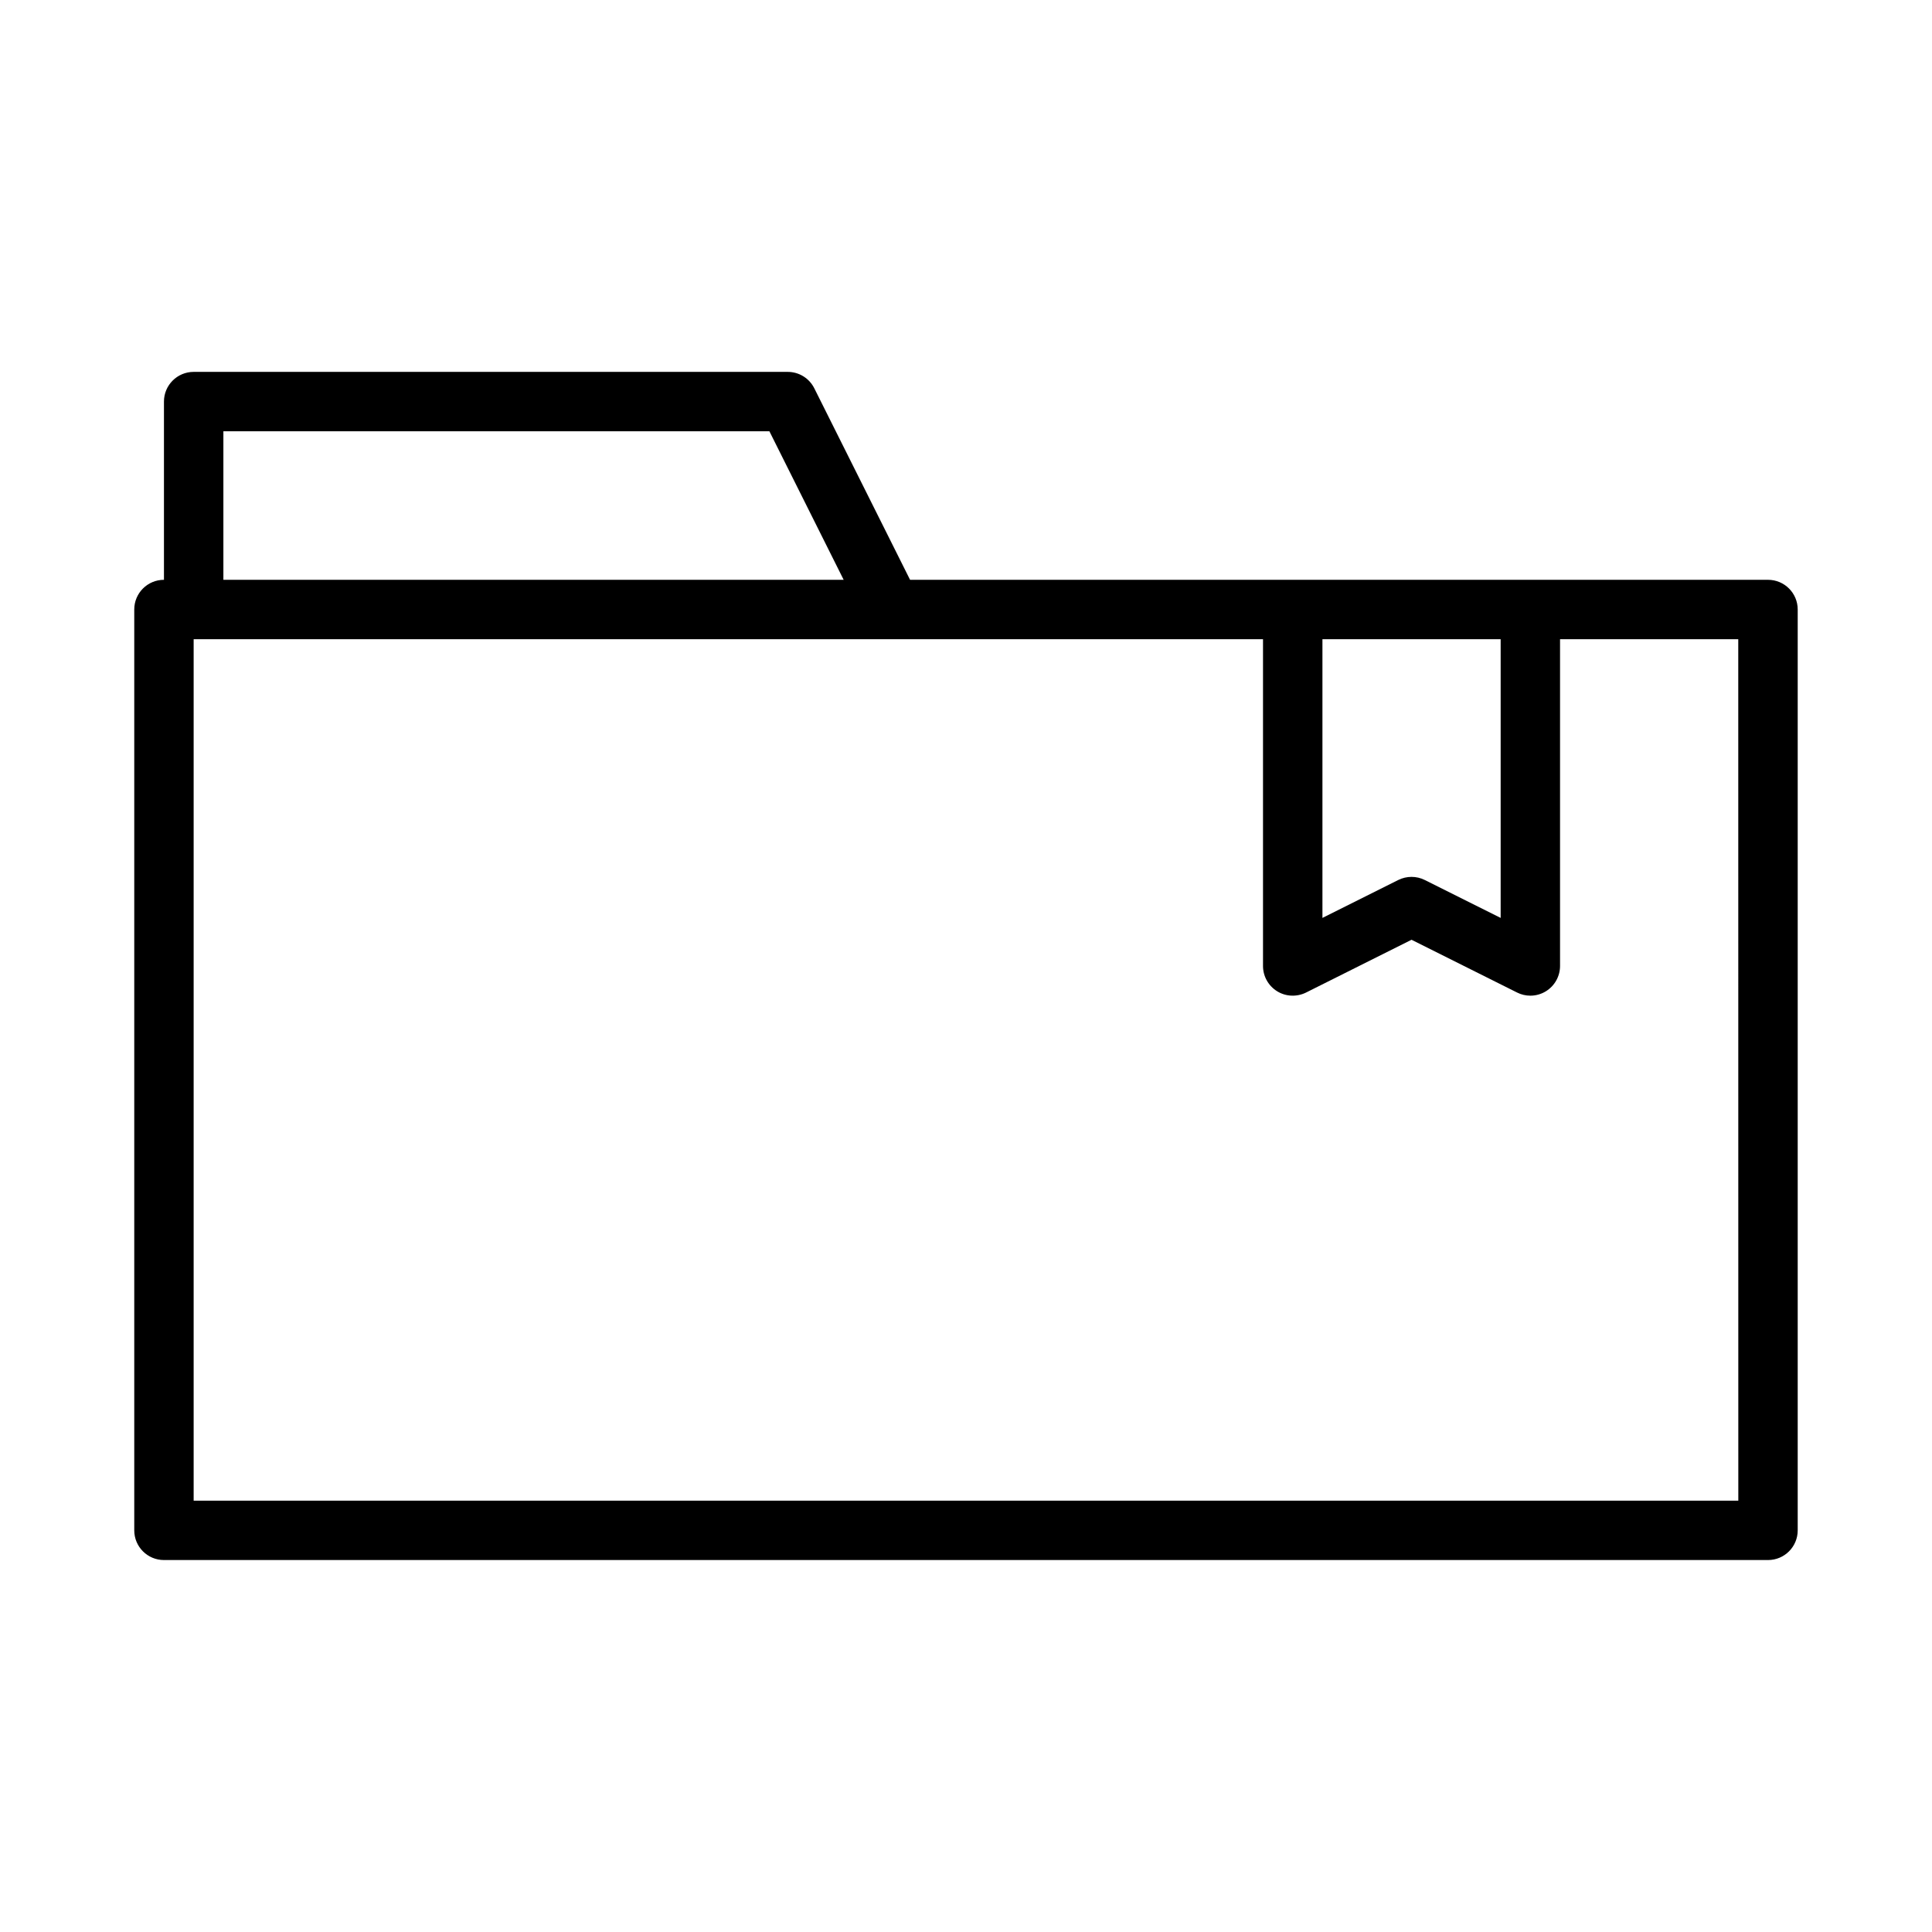 <?xml version="1.0" encoding="UTF-8"?>
<!-- Uploaded to: SVG Repo, www.svgrepo.com, Generator: SVG Repo Mixer Tools -->
<svg fill="#000000" width="800px" height="800px" version="1.1" viewBox="144 144 512 512" xmlns="http://www.w3.org/2000/svg">
 <path d="m612.54 297.66h-227.36l-25.379-50.75c-1.332-2.672-4.055-4.356-7.039-4.356h-157.44c-4.352 0-7.871 3.527-7.871 7.871v47.23c-4.352 0-7.871 3.527-7.871 7.871v244.03c0 4.352 3.519 7.871 7.871 7.871h425.09c4.352 0 7.871-3.519 7.871-7.871v-244.03c0-4.348-3.519-7.871-7.871-7.871zm-118.08 15.742h47.23v73.855l-20.098-10.043c-2.211-1.109-4.824-1.109-7.047 0l-20.086 10.043zm-291.26-55.105h144.7l19.68 39.359-164.38 0.004zm401.47 283.39h-409.35v-228.29h283.39v86.594c0 2.731 1.418 5.258 3.738 6.699 2.312 1.434 5.211 1.551 7.66 0.348l27.961-13.992 27.969 13.98c1.109 0.559 2.316 0.836 3.519 0.836 1.441 0 2.875-0.395 4.133-1.172 2.324-1.441 3.738-3.969 3.738-6.699v-86.594h47.23z"/>
</svg>